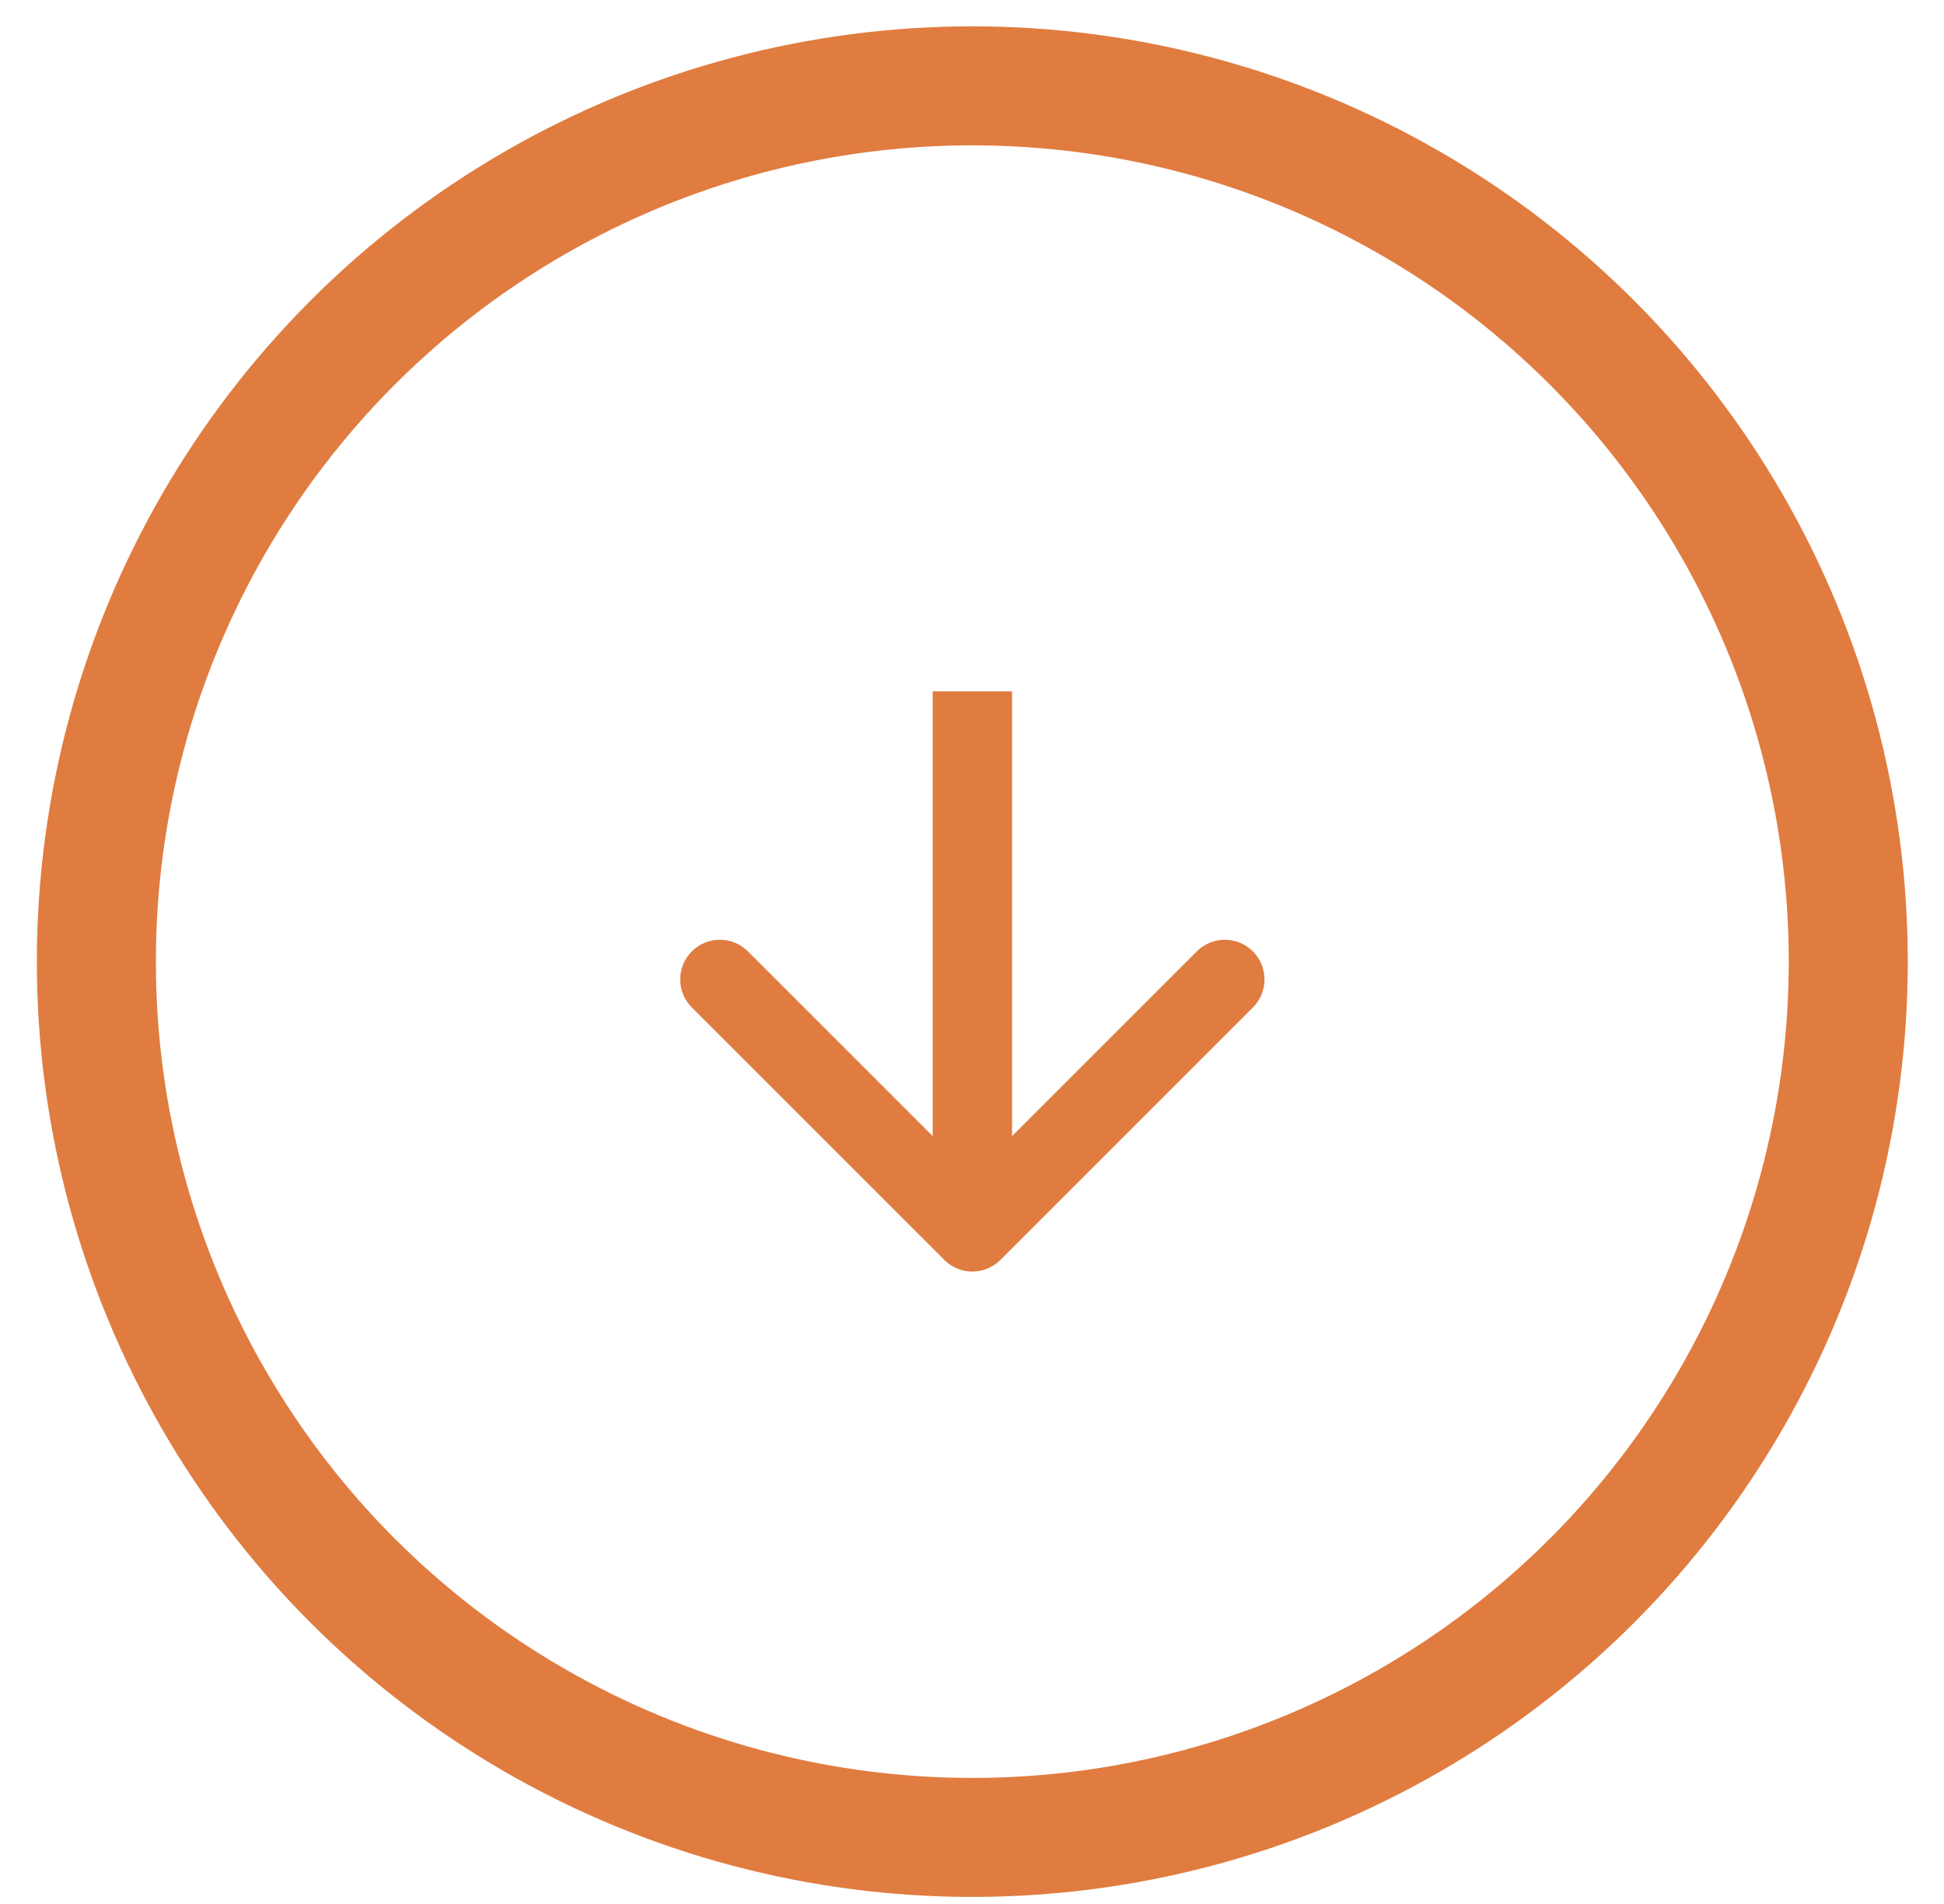 <svg width="49" height="48" viewBox="0 0 49 48" fill="none" xmlns="http://www.w3.org/2000/svg">
<circle cx="24.508" cy="24.243" r="22.079" stroke="#E07C40" stroke-width="3"/>
<path d="M23.802 31.763C24.192 32.154 24.825 32.154 25.216 31.763L31.58 25.399C31.97 25.009 31.97 24.375 31.58 23.985C31.189 23.594 30.556 23.594 30.166 23.985L24.509 29.642L18.852 23.985C18.461 23.594 17.828 23.594 17.438 23.985C17.047 24.375 17.047 25.009 17.438 25.399L23.802 31.763ZM23.509 17.43L23.509 31.056L25.509 31.056L25.509 17.43L23.509 17.43Z" fill="#E07C40"/>
</svg>
